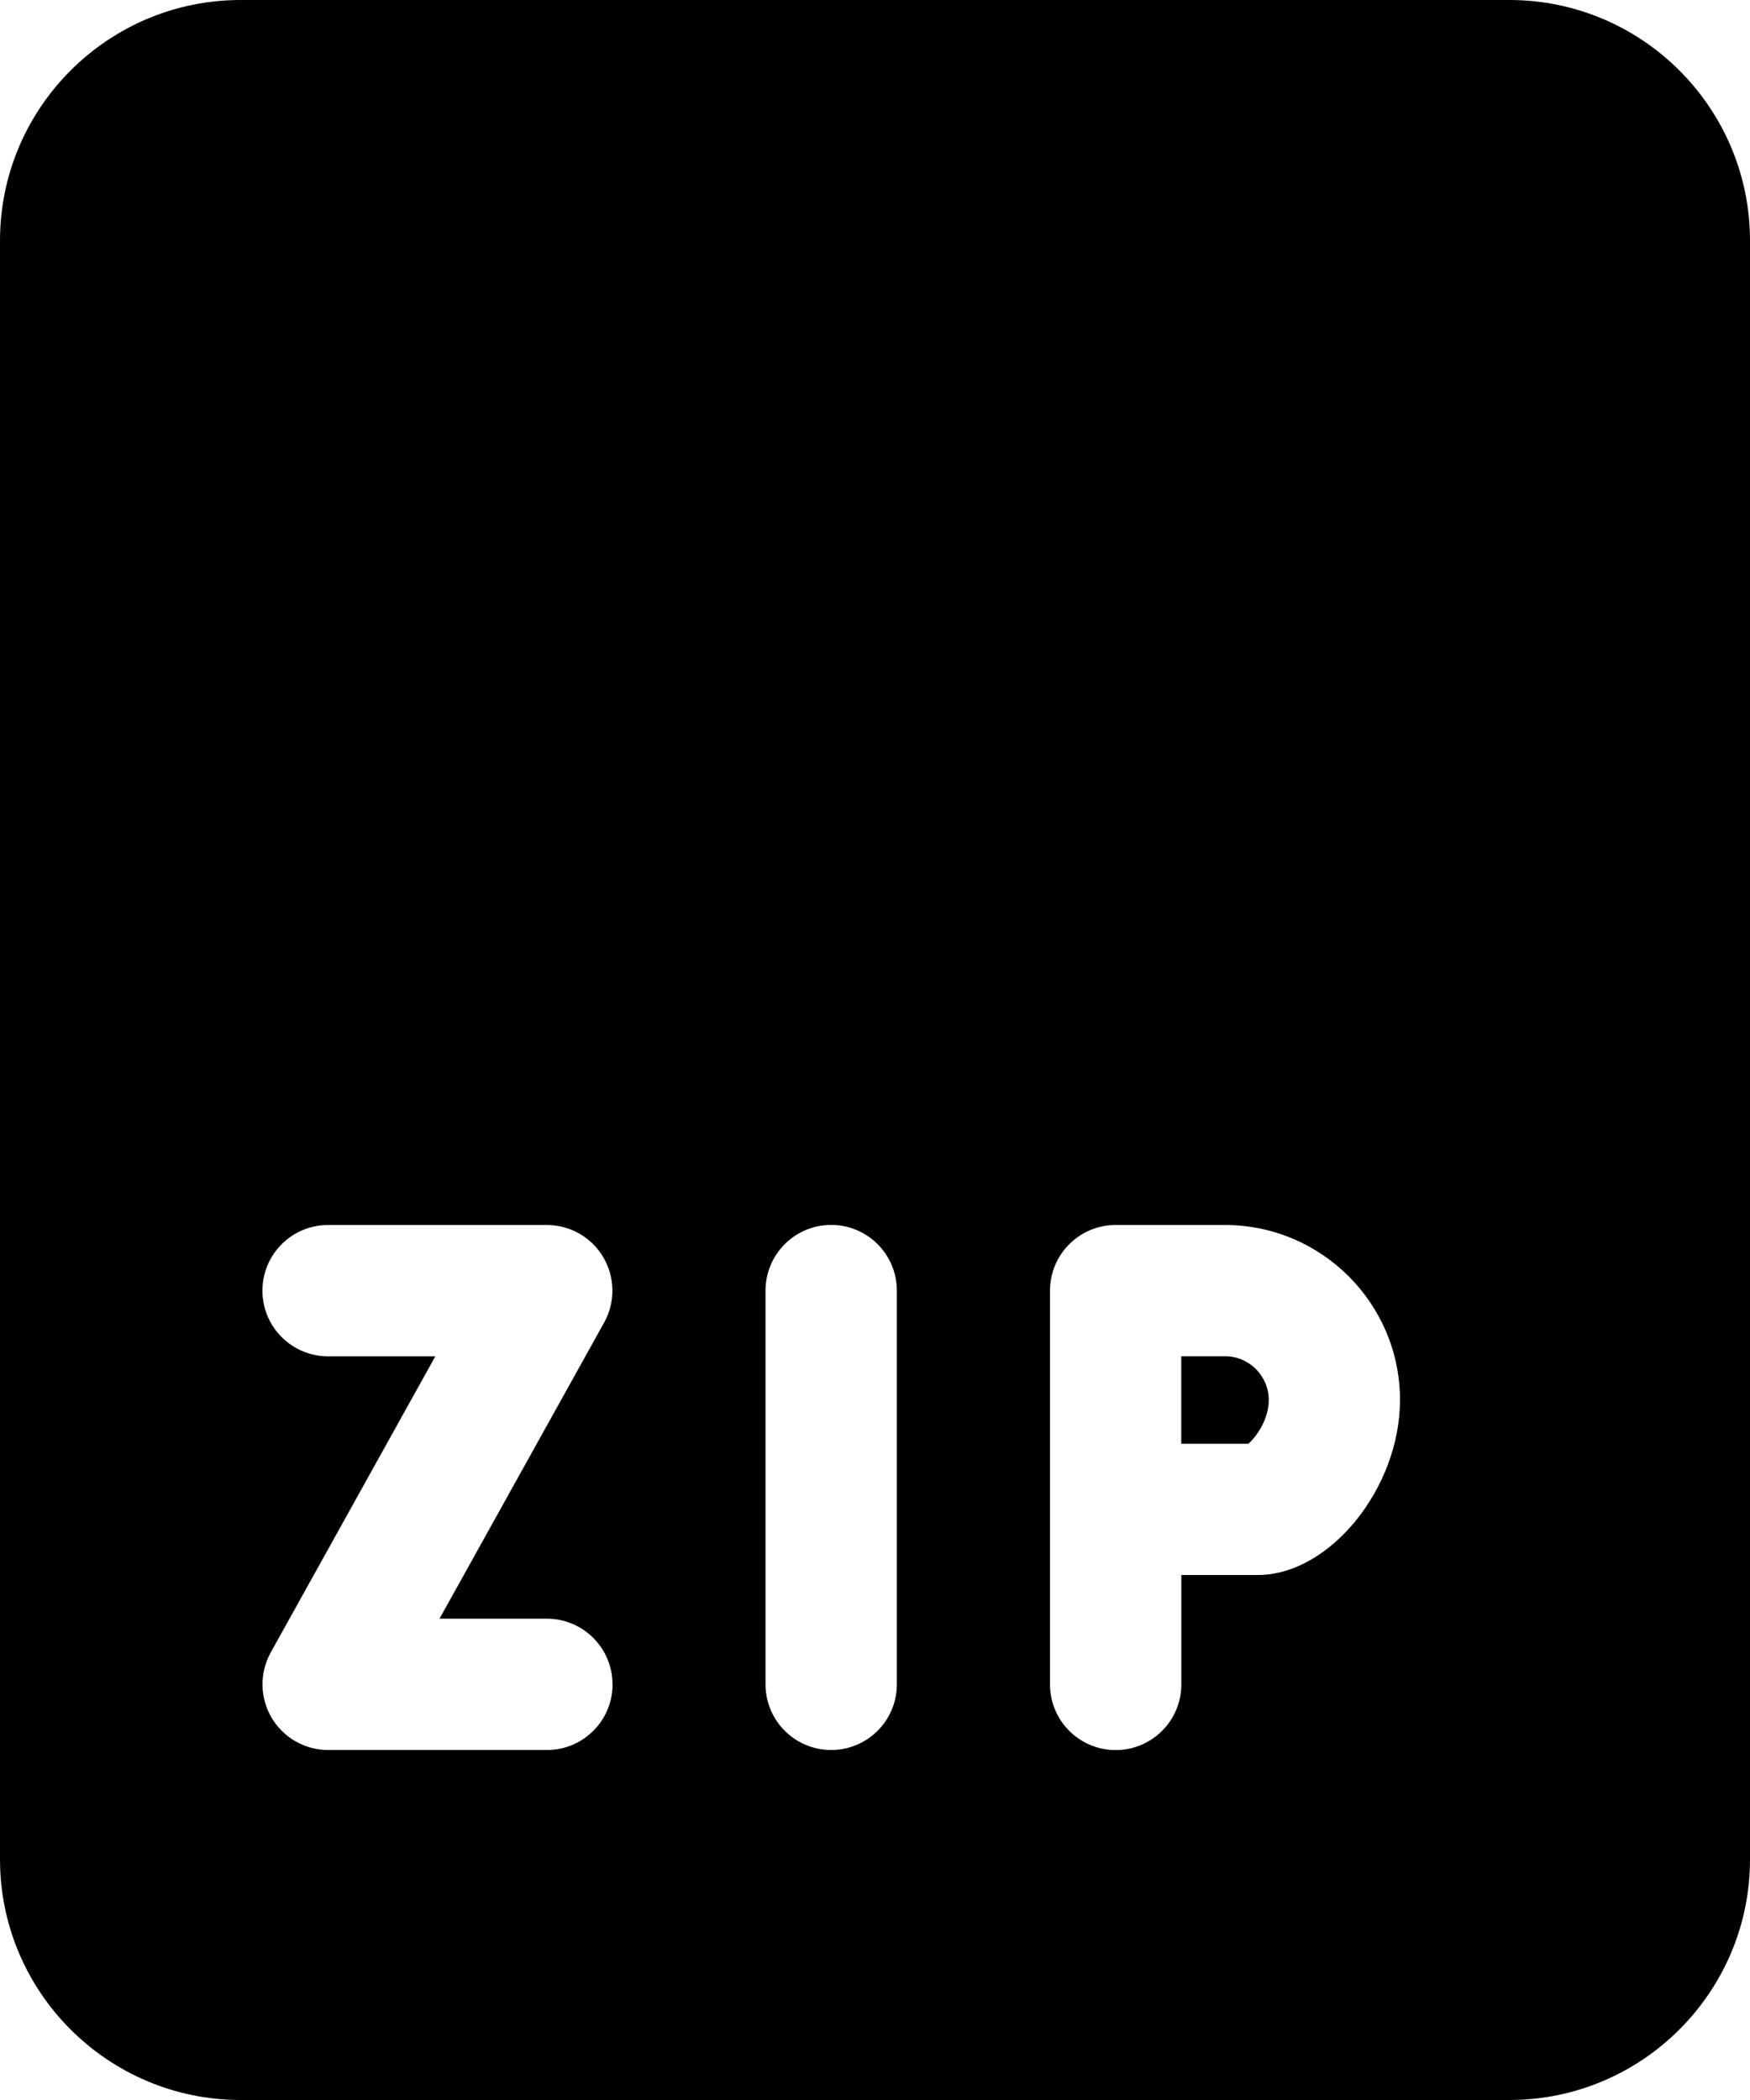 <svg xmlns="http://www.w3.org/2000/svg" width="25" height="30" viewBox="0 0 25 30">
  <g>
    <path fill="rgb(0,0,0)" fill-rule="evenodd" d="M17.5 19.375h-.625v1.25h.959c.11-.096.291-.343.291-.625 0-.345-.281-.625-.625-.625z"/>
    <path fill="rgb(0,0,0)" fill-rule="evenodd" d="M3.438 0h18.125C23.458 0 25 1.541 25 3.438v23.125C25 28.459 23.458 30 21.562 30H3.438C1.542 30 0 28.459 0 26.562V3.438C0 1.541 1.542 0 3.438 0zM8.75 24.062c0-.518-.42-.938-.938-.938H6.279l2.352-4.231c.162-.292.156-.645-.012-.931C8.452 17.676 8.145 17.5 7.812 17.5h-3.125c-.518 0-.938.42-.938.938 0 .518.42.938.938.938h1.532L3.868 23.606c-.162.292-.156.645.011.931C4.048 24.824 4.354 25 4.688 25h3.125c.518 0 .938-.42.938-.938zm4.062 0c0 .518-.42.938-.938.938-.518 0-.938-.42-.938-.938v-5.625c0-.518.42-.938.938-.938.518 0 .938.42.938.938v5.625zM16.875 22.5h1.095C18.994 22.5 20 21.261 20 20c0-1.379-1.122-2.5-2.5-2.5h-1.562c-.518 0-.938.42-.938.938v5.625c0 .518.42.938.938.938.518 0 .938-.42.938-.938V22.5z"/>
  </g>
</svg>
